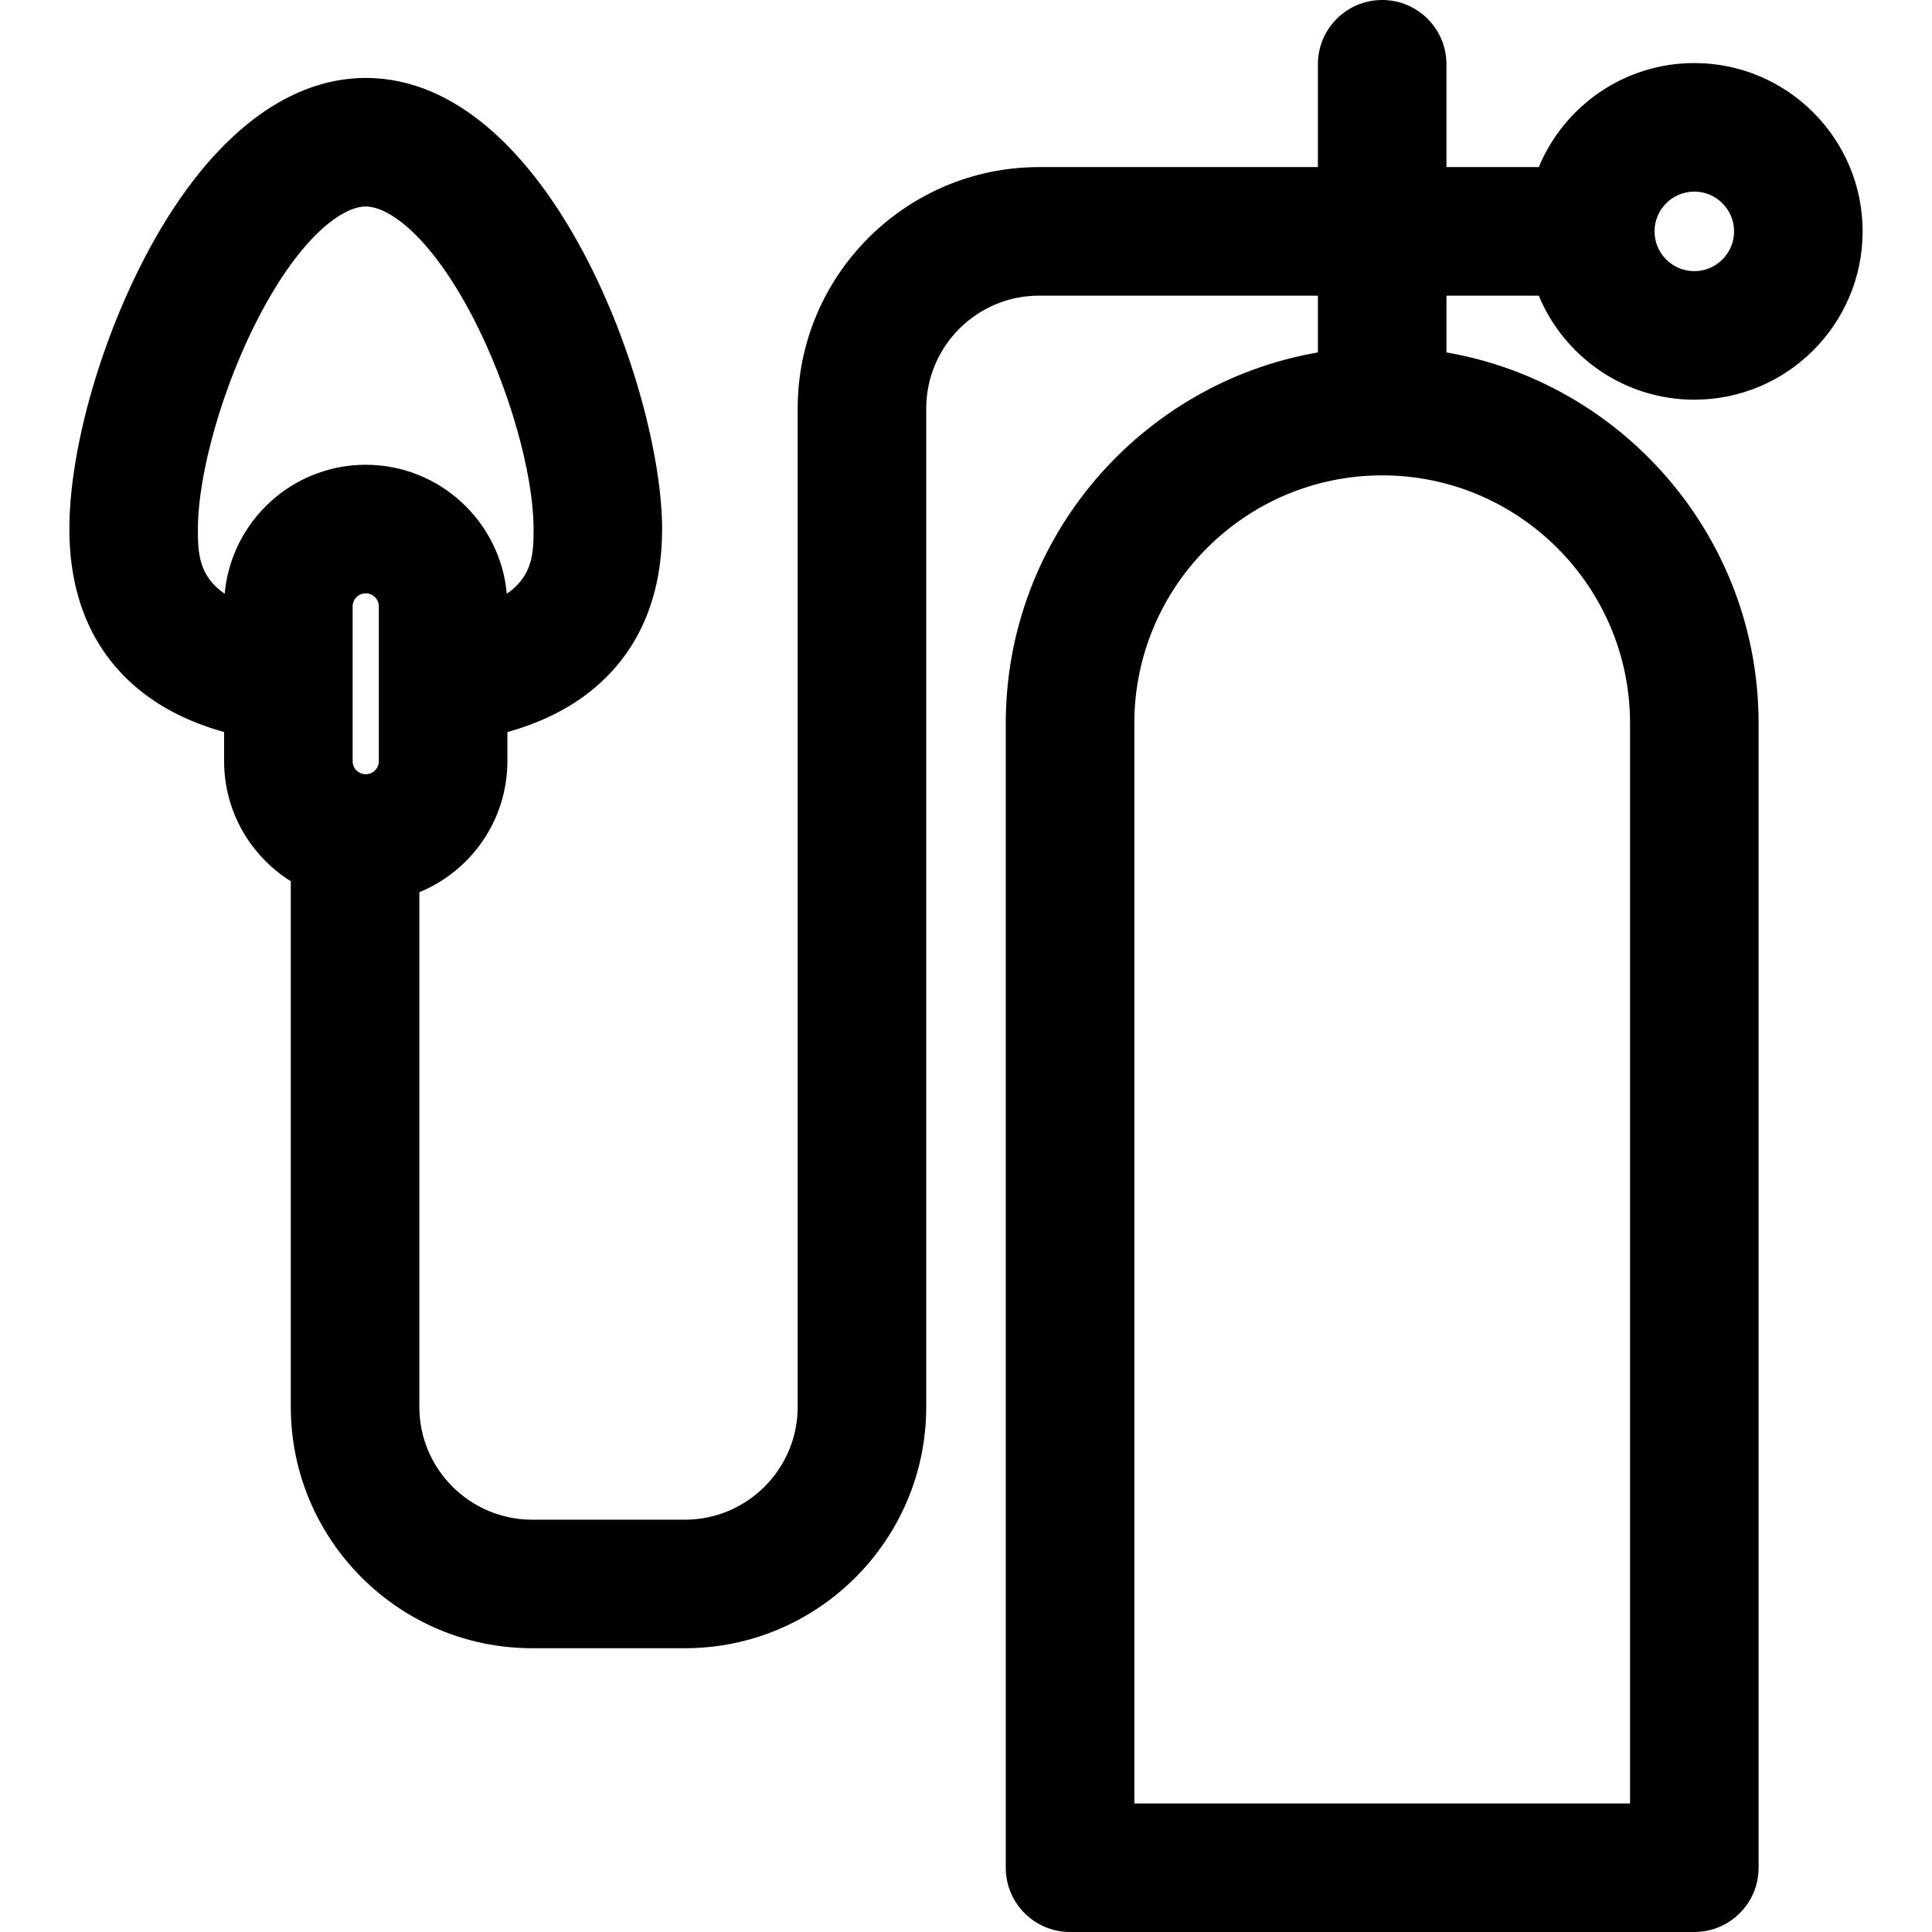 <?xml version="1.0" encoding="iso-8859-1"?>
<!-- Uploaded to: SVG Repo, www.svgrepo.com, Generator: SVG Repo Mixer Tools -->
<!DOCTYPE svg PUBLIC "-//W3C//DTD SVG 1.1//EN" "http://www.w3.org/Graphics/SVG/1.1/DTD/svg11.dtd">
<svg fill="#000000" height="800px" width="800px" version="1.1" id="Capa_1" xmlns="http://www.w3.org/2000/svg" xmlns:xlink="http://www.w3.org/1999/xlink" 
	 viewBox="0 0 297 297" xml:space="preserve">
<path d="M236.551,45.45c3.891,9.379,13.141,15.994,23.91,15.994c14.267,0,25.875-11.608,25.875-25.875S274.729,9.694,260.461,9.694
	c-10.769,0-20.02,6.615-23.91,15.994h-14.193V9.881c0-5.457-4.424-9.881-9.881-9.881c-5.457,0-9.881,4.424-9.881,9.881v15.807
	h-42.868c-20.459,0-37.104,16.645-37.104,37.104v153.483c0,9.562-7.78,17.342-17.342,17.342H81.807
	c-9.562,0-17.342-7.779-17.342-17.342v-79.116c7.932-3.256,13.534-11.059,13.534-20.15v-4.469c3.016-0.847,5.715-1.92,8.147-3.232
	c7.135-3.849,15.639-11.828,15.639-27.979c0-21.182-17.212-69.348-45.561-69.348c-12.636,0-24.708,9.824-33.994,27.662
	c-7.027,13.498-11.566,29.86-11.566,41.685c0,16.151,8.505,24.13,15.639,27.979c2.431,1.312,5.131,2.385,8.147,3.232v4.469
	c0,7.778,4.102,14.612,10.253,18.464v80.802c0,20.459,16.645,37.103,37.104,37.103h23.476c20.459,0,37.104-16.644,37.104-37.103
	V62.792c0-9.562,7.78-17.342,17.342-17.342h42.868v8.727c-27.213,4.704-47.983,28.467-47.983,57.003v175.939
	c0,5.457,4.424,9.881,9.881,9.881h95.967c5.457,0,9.881-4.424,9.881-9.881V111.18c0-28.536-20.77-52.299-47.983-57.003V45.45
	H236.551z M54.211,117.009V93.223c0-1.11,0.903-2.013,2.013-2.013c1.11,0,2.013,0.903,2.013,2.013v23.786
	c0,1.11-0.903,2.013-2.013,2.013C55.114,119.022,54.211,118.119,54.211,117.009z M30.425,81.329c0-8.614,3.838-22.003,9.334-32.561
	c6.542-12.566,12.958-17.025,16.465-17.025c3.507,0,9.923,4.459,16.465,17.025c5.495,10.558,9.334,23.947,9.334,32.561
	c0,3.358-0.007,7.16-4.117,9.939c-0.992-11.094-10.335-19.82-21.682-19.82c-11.347,0-20.69,8.726-21.682,19.82
	C30.432,88.489,30.425,84.688,30.425,81.329z M260.461,29.455c3.371,0,6.114,2.742,6.114,6.114s-2.742,6.114-6.114,6.114
	s-6.114-2.742-6.114-6.114S257.09,29.455,260.461,29.455z M250.581,111.18v166.059h-76.205V111.18
	c0-21.01,17.093-38.103,38.103-38.103S250.581,90.17,250.581,111.18z"/>
</svg>